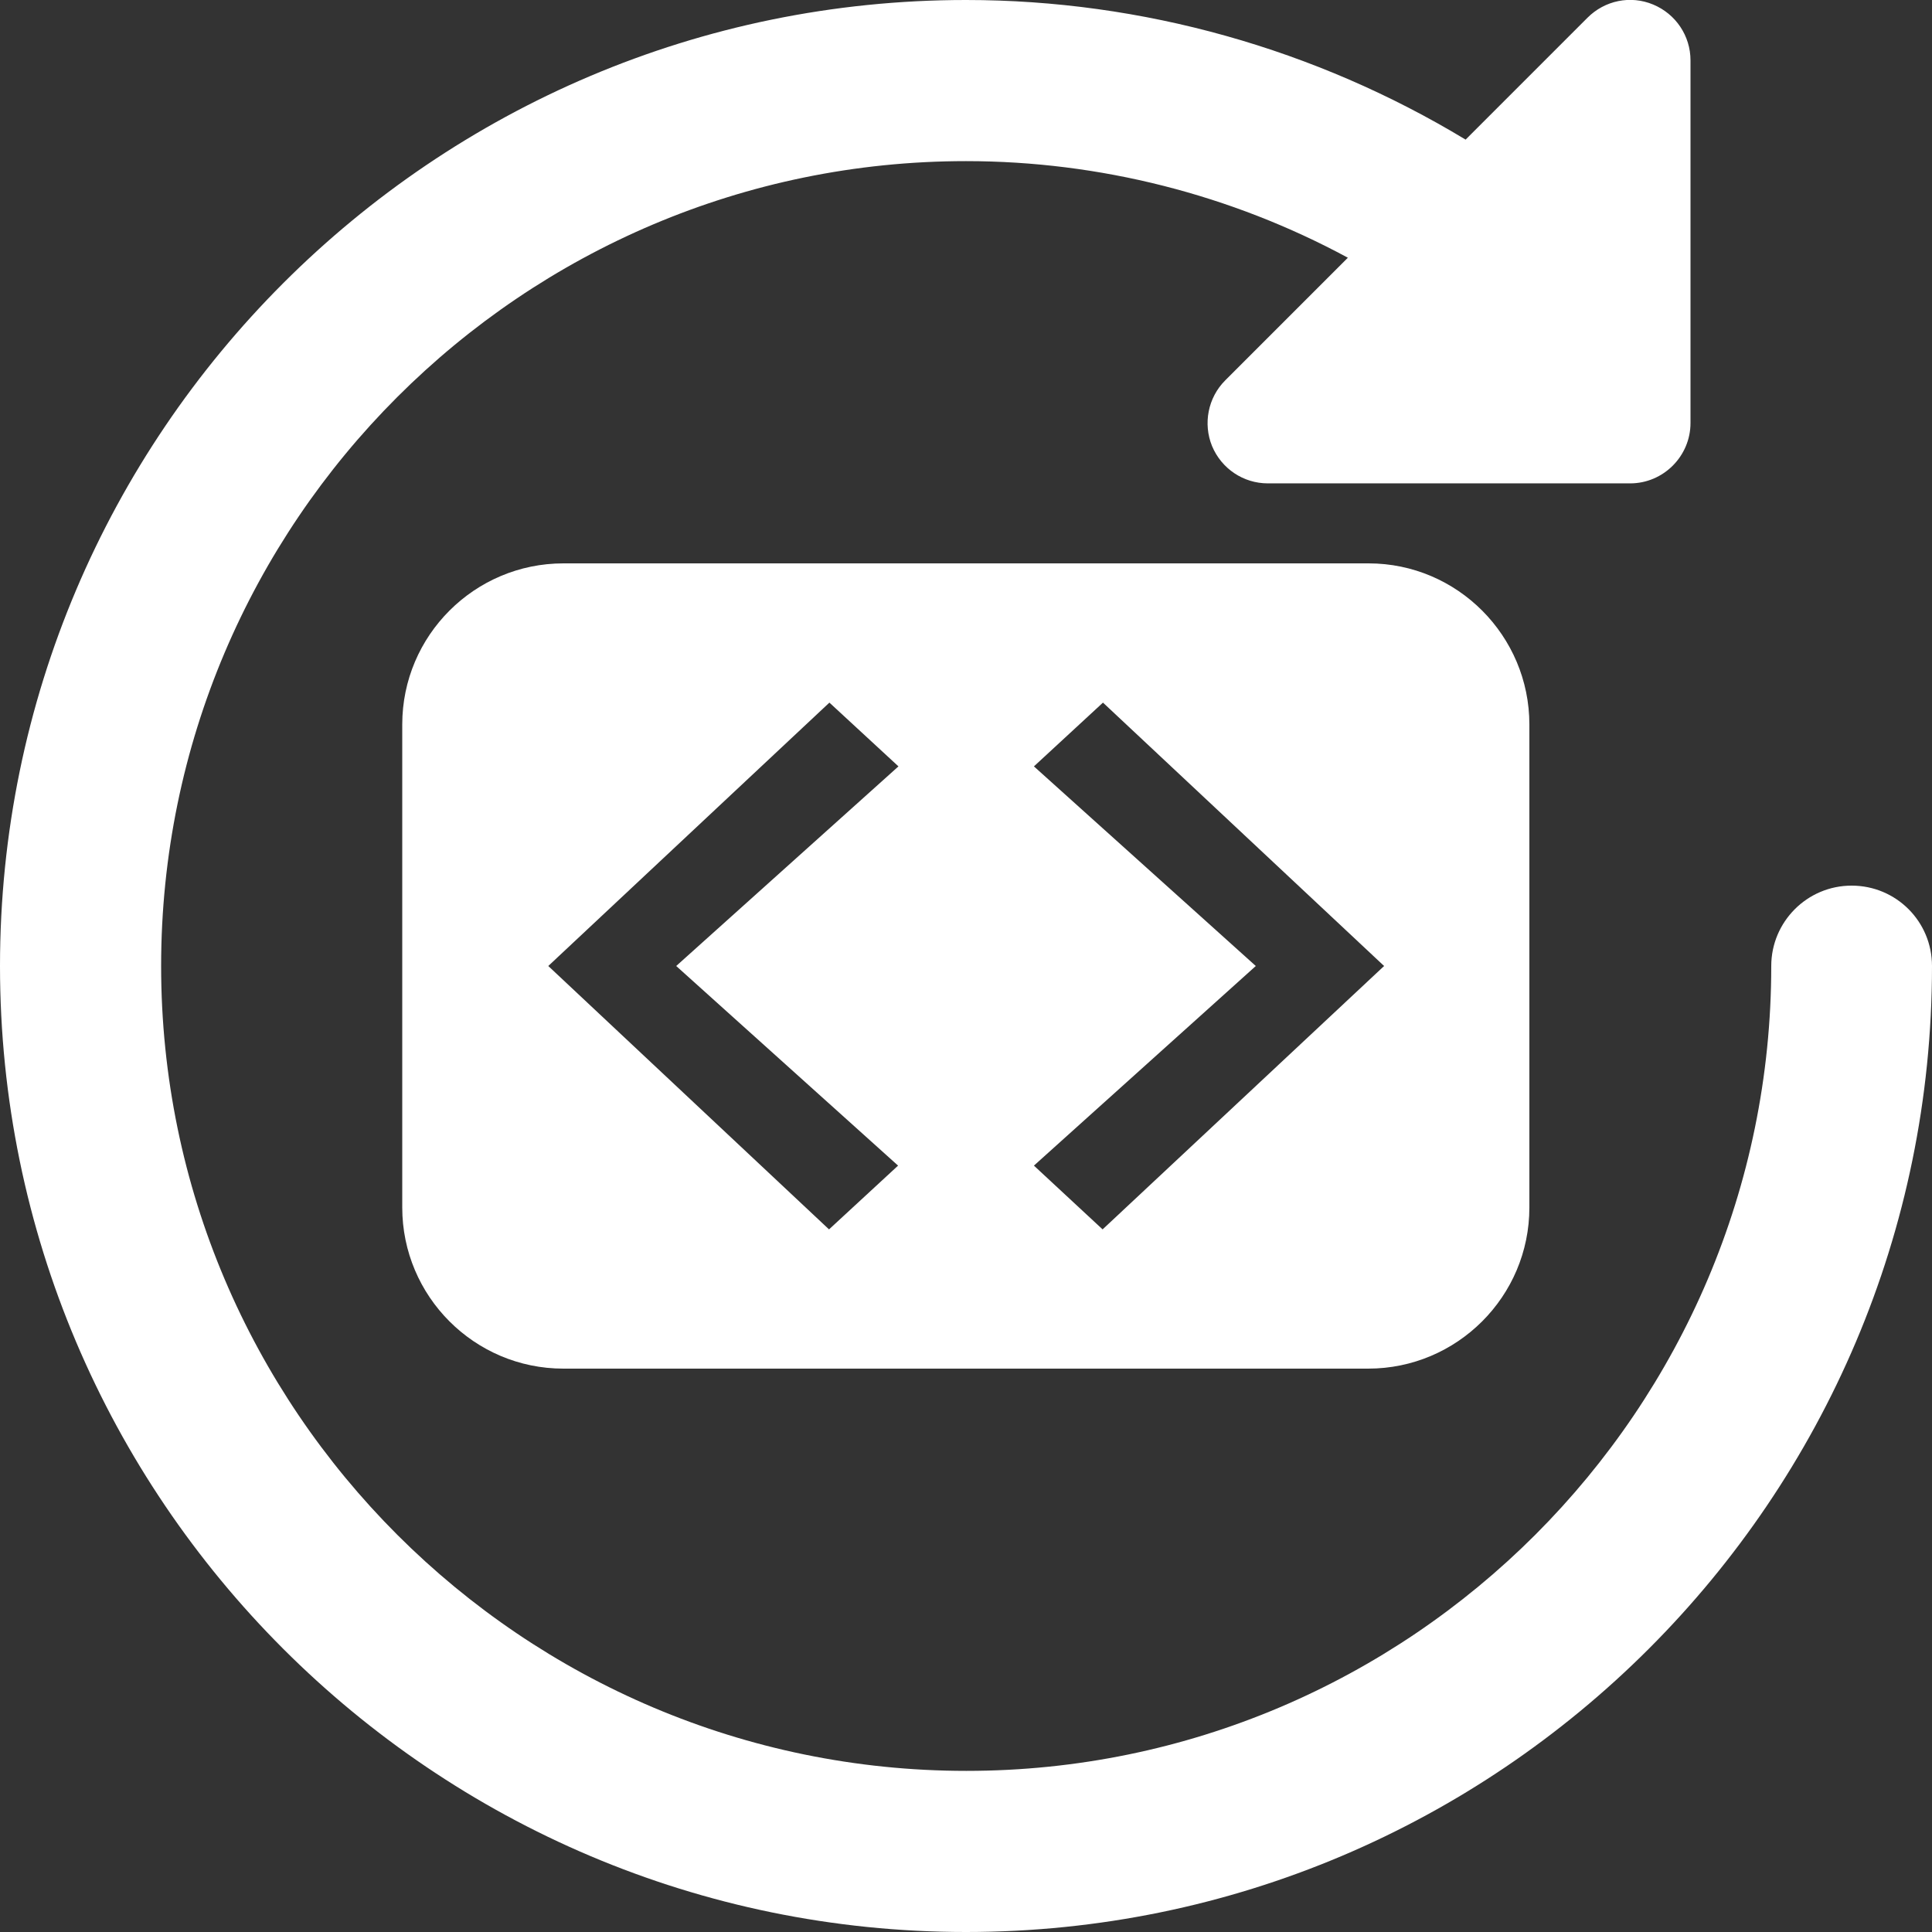 <?xml version="1.0" encoding="utf-8"?>
<!-- Generator: Adobe Illustrator 26.0.2, SVG Export Plug-In . SVG Version: 6.00 Build 0)  -->
<svg version="1.1" id="레이어_3" xmlns="http://www.w3.org/2000/svg" xmlns:xlink="http://www.w3.org/1999/xlink" x="0px"
	 y="0px" viewBox="0 0 512 512" style="enable-background:new 0 0 512 512;" xml:space="preserve">
<rect x="0" y="0" width="512" height="512" fill="#333333" stroke="none"/>
<style type="text/css">
	.st0{fill:#FFFFFF;}
</style>
<g>
	<path class="st0" d="M490.7,234.7c-11.8,0-21.3,9.6-21.3,21.3c0,117.6-95.7,213.3-213.3,213.3S42.7,373.6,42.7,256
		S138.4,42.7,256,42.7c35.4,0,70.3,8.9,101.2,25.6l-32.5,32.5c-4.6,4.6-5.9,11.5-3.5,17.4c2.5,6,8.3,9.9,14.8,9.9h96
		c8.8,0,16-7.2,16-16V16c0-6.5-3.9-12.3-9.9-14.8c-6-2.5-12.8-1.1-17.4,3.5L388.4,37C348.7,13,302.8,0,256,0C114.8,0,0,114.8,0,256
		s114.8,256,256,256s256-114.8,256-256C512,244.2,502.5,234.7,490.7,234.7z"/>
	<path class="st0" d="M362.7,149.3H149.3c-23.5,0-42.7,19.1-42.7,42.7v128c0,23.5,19.1,42.7,42.7,42.7h213.3
		c23.5,0,42.7-19.1,42.7-42.7V192C405.3,168.5,386.2,149.3,362.7,149.3z M238,308.9l-18.3,16.9L145.3,256l74.5-69.8l18.3,16.9
		L179.2,256L238,308.9z M292.2,325.8L274,308.9l58.8-52.9L274,203.1l18.3-16.9l74.5,69.8L292.2,325.8z"/>
</g>
</svg>

